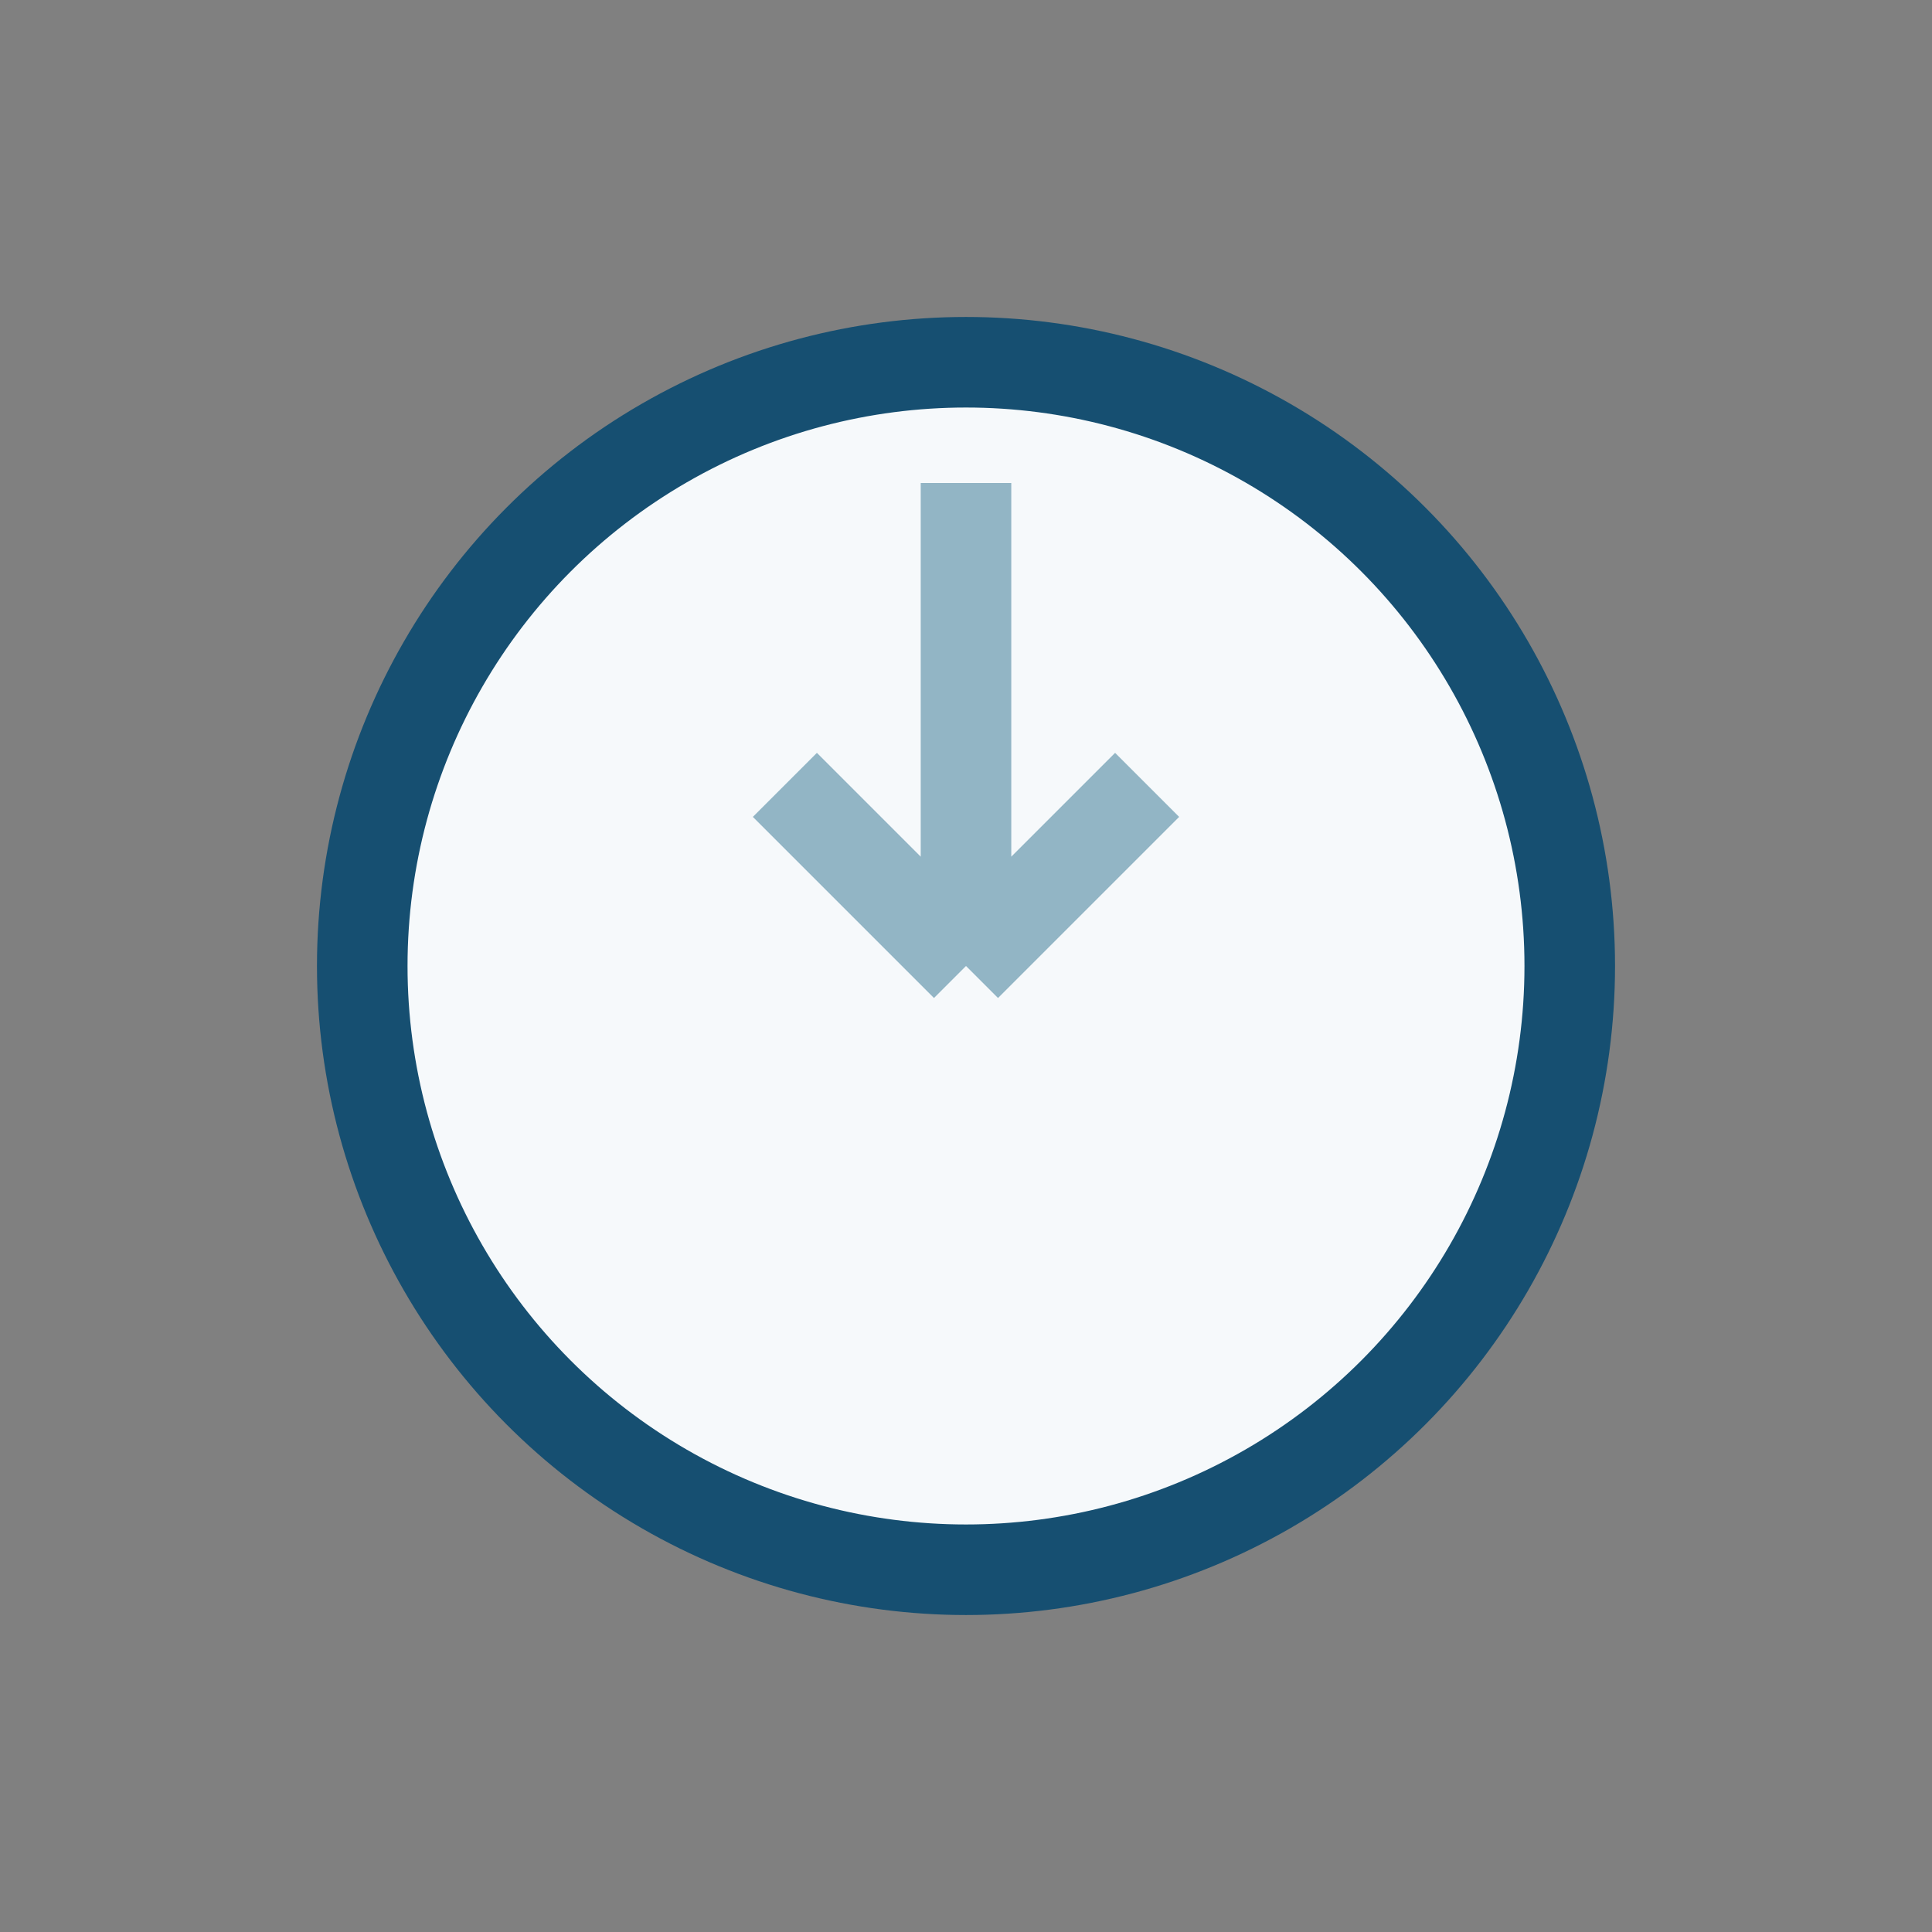 <?xml version="1.0" encoding="UTF-8"?>
<svg xmlns="http://www.w3.org/2000/svg" width="32" height="32" viewBox="0 0 32 32"><rect x="0" y="0" width="32" height="32" fill="#808080" stroke="none"/><circle cx="16" cy="16" r="10" fill="#F6F9FB" stroke="#164F71" stroke-width="1.5"/><path d="M16 8v8m0 0l3-3m-3 3l-3-3" stroke="#92B5C5" stroke-width="1.5" fill="none"/></svg>